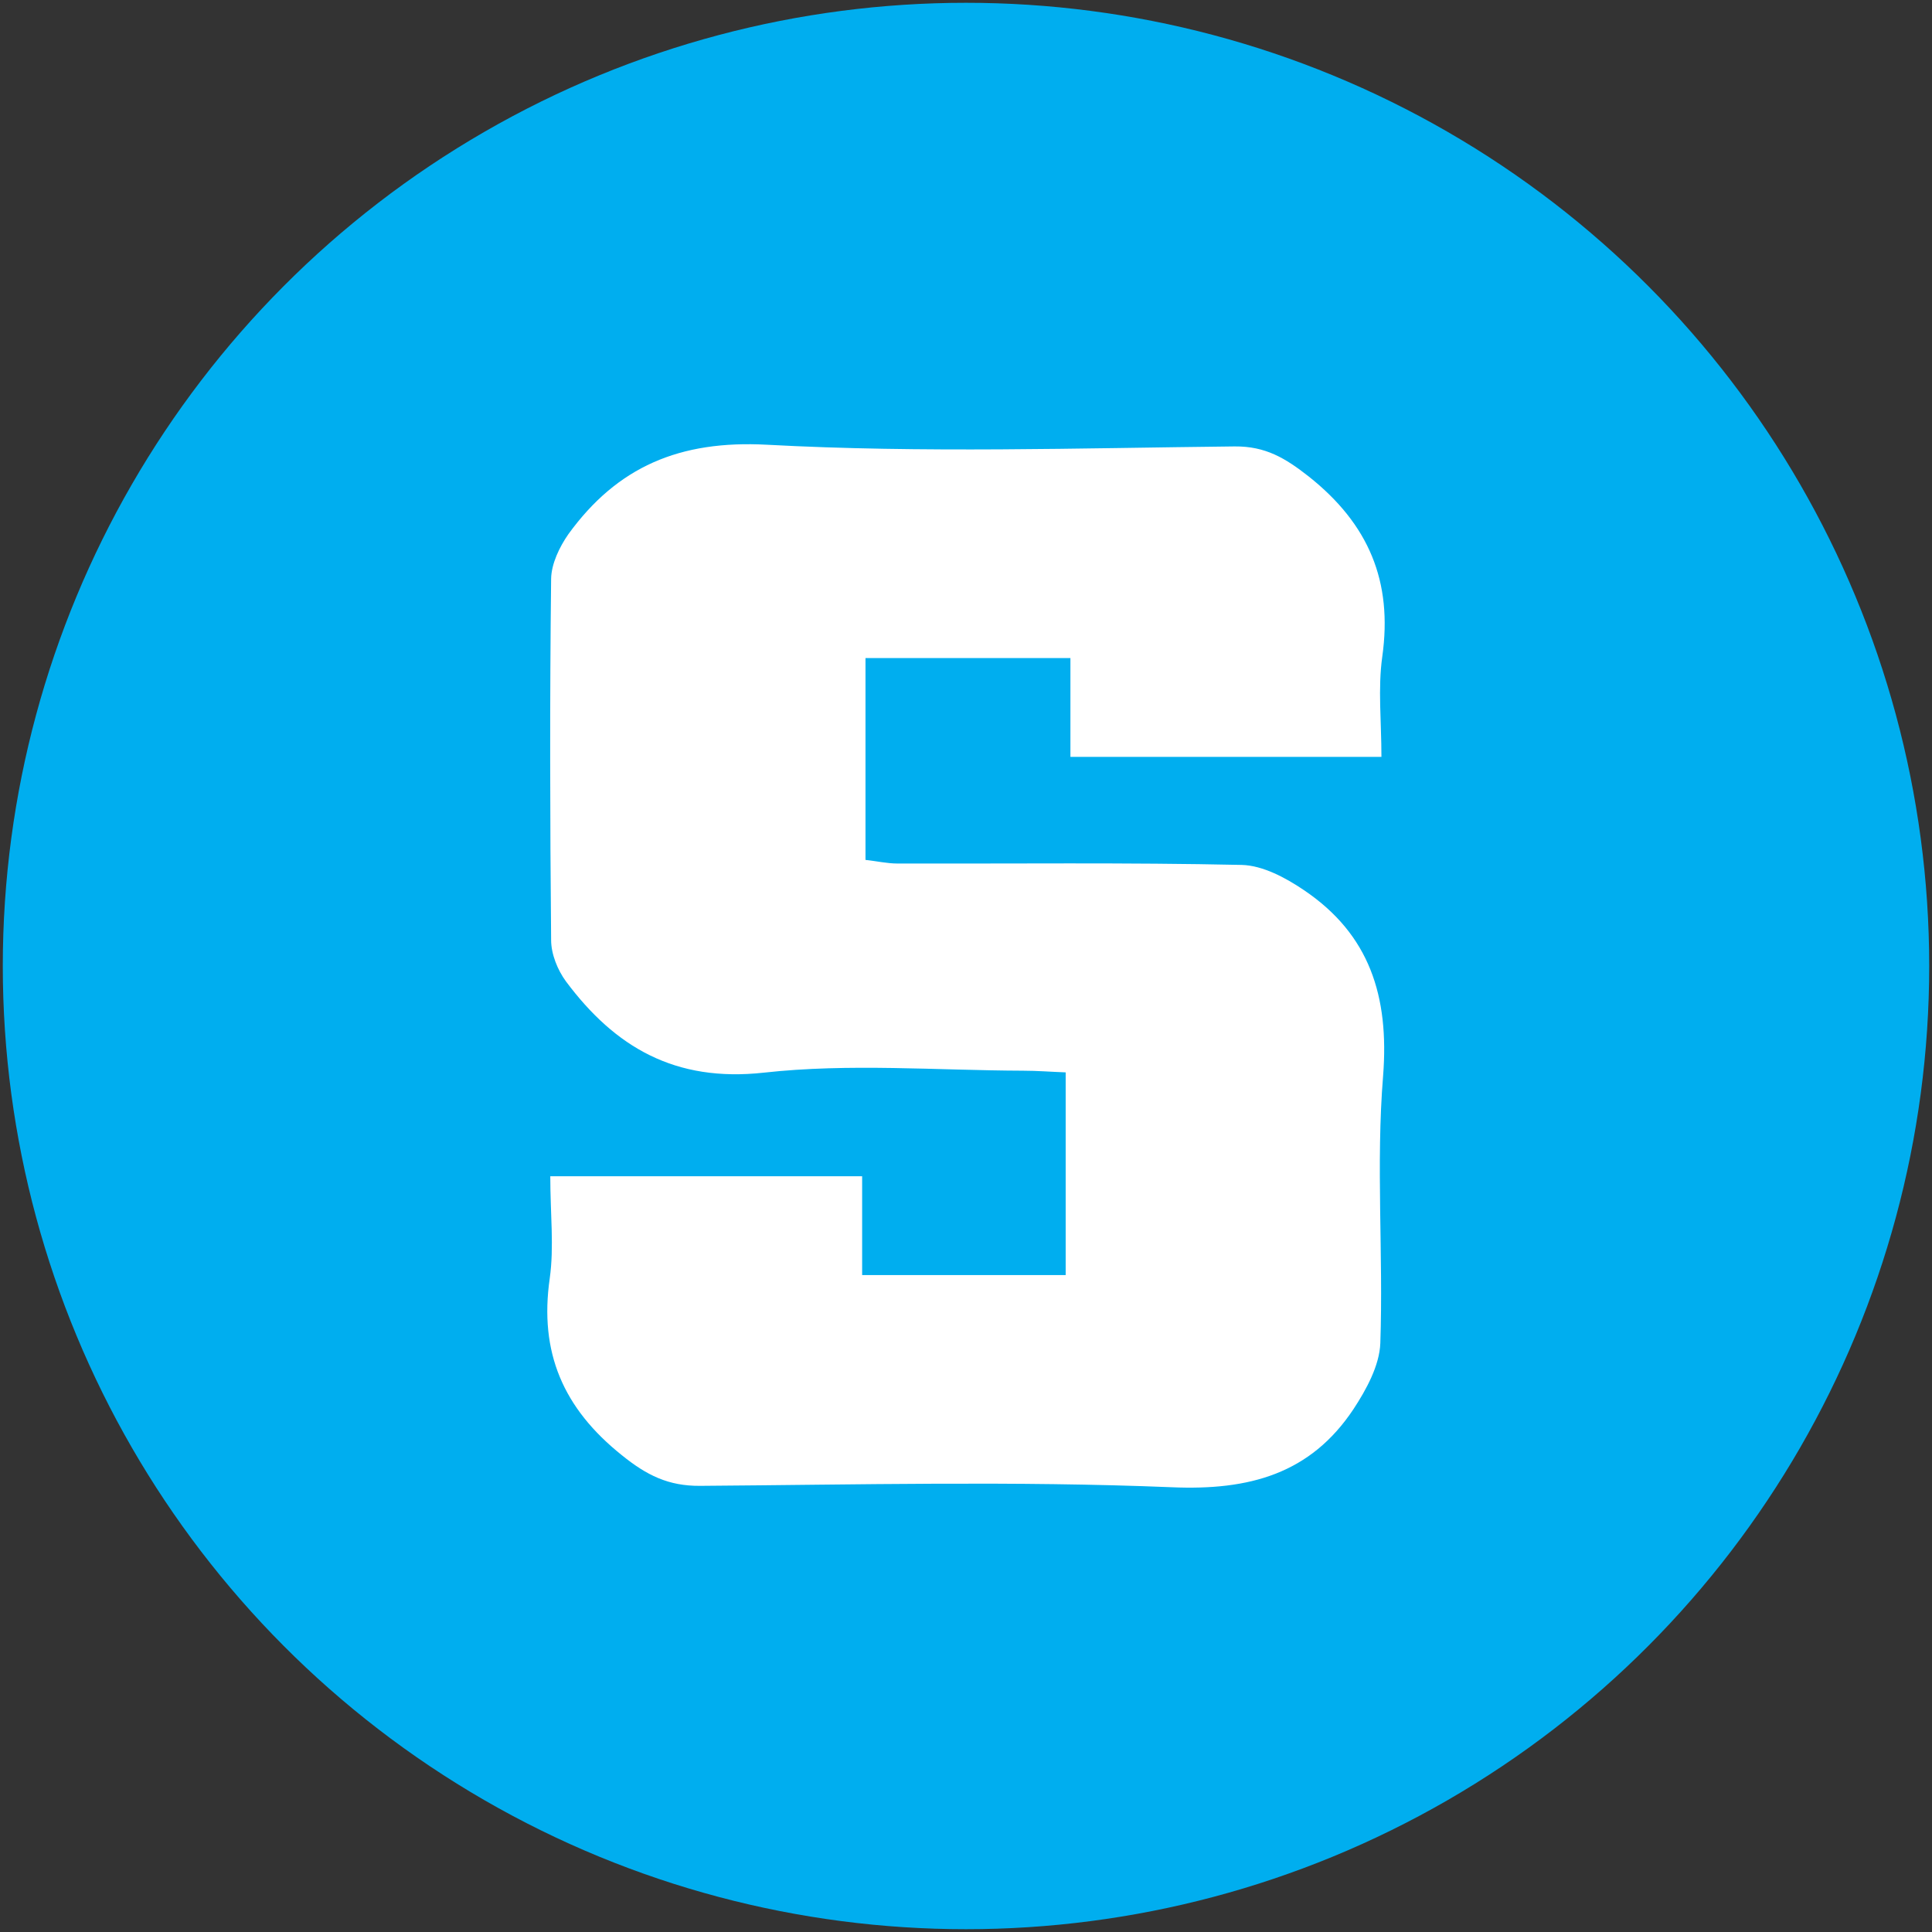<?xml version="1.0" encoding="utf-8"?>
<!-- Generator: Adobe Illustrator 25.1.0, SVG Export Plug-In . SVG Version: 6.00 Build 0)  -->
<svg version="1.1" id="Layer_1" xmlns="http://www.w3.org/2000/svg" xmlns:xlink="http://www.w3.org/1999/xlink" x="0px" y="0px"
	 viewBox="0 0 69.2 69.2" style="enable-background:new 0 0 69.2 69.2;" xml:space="preserve">
<rect x="0" y="0" width="69.2" height="69.2" fill="#333333" stroke="none"/>
<style type="text/css">
	.st0{fill:#00AEEF;}
	.st1{fill:#FFFFFF;}
</style>
<circle class="st0" cx="34.6" cy="34.6" r="34.5"/>
<g>
	<path class="st1" d="M19.71,42.13c3.8,0,7.42,0,11.17,0c0,1.2,0,2.3,0,3.54c2.46,0,4.81,0,7.29,0c0-2.37,0-4.76,0-7.26
		c-0.54-0.02-1.03-0.06-1.53-0.06c-3.09-0.01-6.22-0.27-9.28,0.07c-3.18,0.35-5.33-0.91-7.09-3.27c-0.3-0.41-0.53-0.98-0.53-1.48
		c-0.04-4.31-0.05-8.63,0-12.94c0.01-0.54,0.3-1.14,0.62-1.6c1.75-2.41,3.98-3.37,7.12-3.2c5.56,0.3,11.16,0.12,16.74,0.06
		c1.11-0.01,1.82,0.42,2.66,1.08c2.14,1.7,3.01,3.75,2.63,6.45c-0.16,1.14-0.03,2.32-0.03,3.59c-3.73,0-7.35,0-11.14,0
		c0-1.15,0-2.29,0-3.54c-2.52,0-4.88,0-7.34,0c0,2.4,0,4.75,0,7.23c0.38,0.04,0.77,0.13,1.15,0.13c4.11,0.01,8.22-0.04,12.33,0.05
		c0.75,0.02,1.57,0.46,2.22,0.9c2.36,1.59,3.06,3.81,2.84,6.65c-0.26,3.18,0.01,6.39-0.1,9.58c-0.03,0.8-0.5,1.66-0.96,2.36
		c-1.54,2.32-3.73,2.92-6.51,2.8c-5.62-0.23-11.26-0.09-16.89-0.05c-1.14,0.01-1.92-0.38-2.81-1.1c-2.1-1.68-2.96-3.68-2.58-6.33
		C19.85,44.66,19.71,43.48,19.71,42.13z"/>
</g>
</svg>
